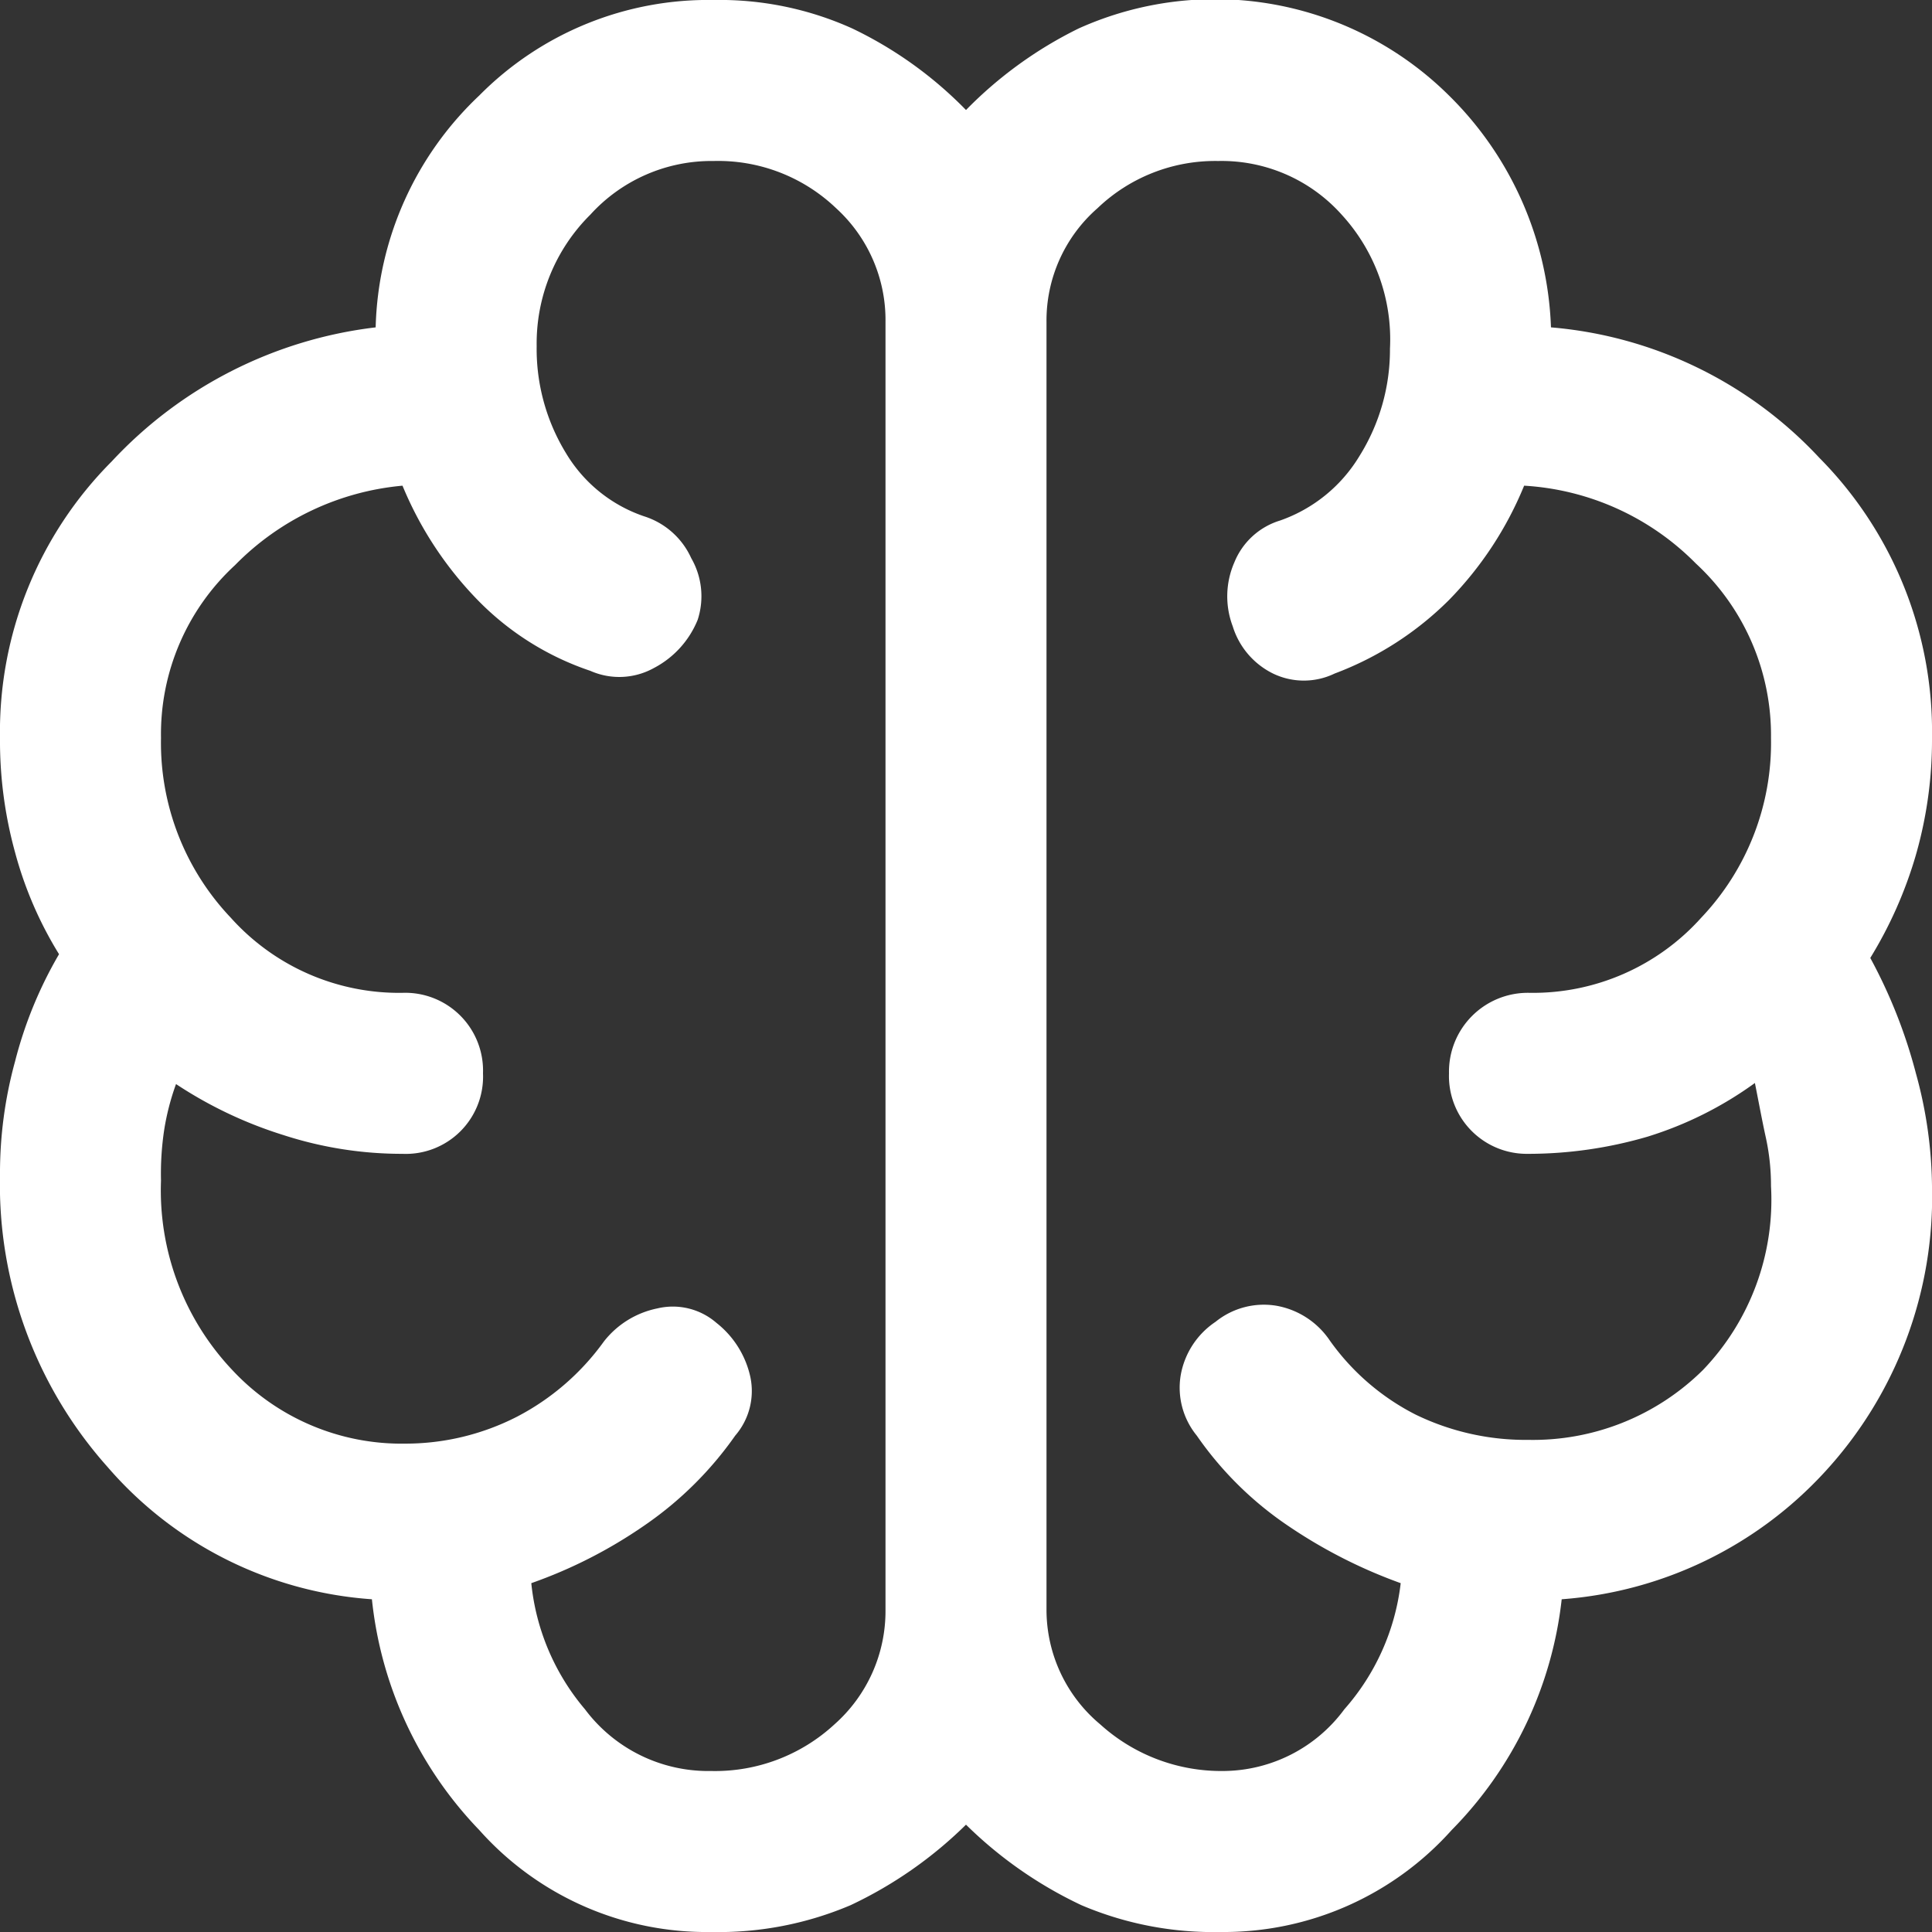 <?xml version="1.0" encoding="UTF-8"?>
<svg xmlns="http://www.w3.org/2000/svg" viewBox="0 0 36 36">
  <rect x="0" y="0" width="36" height="36" fill="#333333" stroke="none"/>
  <defs>
    <style>.cls-1{fill:#fff;}</style>
  </defs>
  <g id="Layer_2" data-name="Layer 2">
    <g id="Layer_1-2" data-name="Layer 1">
      <path class="cls-1" d="M13.25,36a5.67,5.67,0,0,1-4.32-1.9,7.28,7.28,0,0,1-2-4.3A7.16,7.16,0,0,1,2,27.33,7.9,7.9,0,0,1,0,21.9a7.86,7.86,0,0,1,.28-2.12,7.75,7.75,0,0,1,.82-2,7.1,7.1,0,0,1-.82-1.9A7.82,7.82,0,0,1,0,13.75,7.13,7.13,0,0,1,2.08,8.6,8,8,0,0,1,7,6.1,6.15,6.15,0,0,1,8.93,1.78,6,6,0,0,1,13.3,0a6,6,0,0,1,2.58.53A7.44,7.44,0,0,1,18,2.05,7.65,7.65,0,0,1,20.1.53,6.19,6.19,0,0,1,27,1.78,6.38,6.38,0,0,1,28.9,6.1a7.71,7.71,0,0,1,5,2.43A7.25,7.25,0,0,1,36,13.75a7.76,7.76,0,0,1-.3,2.18,7.86,7.86,0,0,1-.85,1.92A9.53,9.53,0,0,1,35.7,20,8.13,8.13,0,0,1,36,22.1a7.57,7.57,0,0,1-2,5.33A7.39,7.39,0,0,1,29.1,29.8a7.26,7.26,0,0,1-2.05,4.3,5.7,5.7,0,0,1-4.3,1.9,6.28,6.28,0,0,1-2.6-.5A7.78,7.78,0,0,1,18,34a7.78,7.78,0,0,1-2.15,1.5A6.28,6.28,0,0,1,13.25,36ZM19.5,6V30a2.78,2.78,0,0,0,1,2.13A3.36,3.36,0,0,0,22.8,33a2.82,2.82,0,0,0,2.25-1.15A4.3,4.3,0,0,0,26.1,29.5,9.38,9.38,0,0,1,24,28.43a6.47,6.47,0,0,1-1.7-1.68,1.41,1.41,0,0,1-.3-1.12,1.51,1.51,0,0,1,.65-1,1.43,1.43,0,0,1,1.13-.3,1.52,1.52,0,0,1,1,.65,4.41,4.41,0,0,0,1.6,1.38,4.69,4.69,0,0,0,2.1.47,4.5,4.5,0,0,0,3.25-1.3A4.58,4.58,0,0,0,33,22.1a4.18,4.18,0,0,0-.1-.92c-.07-.32-.13-.65-.2-1a6.85,6.85,0,0,1-2,1,7.91,7.91,0,0,1-2.23.32A1.45,1.45,0,0,1,27,20a1.47,1.47,0,0,1,1.5-1.5,4.21,4.21,0,0,0,3.2-1.4A4.73,4.73,0,0,0,33,13.75a4.36,4.36,0,0,0-1.4-3.25,4.9,4.9,0,0,0-3.2-1.45A6.63,6.63,0,0,1,27,11.18a6,6,0,0,1-2.13,1.37,1.32,1.32,0,0,1-1.15,0,1.46,1.46,0,0,1-.75-.88A1.58,1.58,0,0,1,23,10.48a1.34,1.34,0,0,1,.85-.78,2.81,2.81,0,0,0,1.48-1.2,3.74,3.74,0,0,0,.57-2A3.44,3.44,0,0,0,25,4,3,3,0,0,0,22.7,3a3.17,3.17,0,0,0-2.25.88A2.78,2.78,0,0,0,19.5,6Zm-3,24V6a2.82,2.82,0,0,0-.92-2.12A3.18,3.18,0,0,0,13.3,3,3.05,3.05,0,0,0,11,4a3.38,3.38,0,0,0-1,2.45,3.72,3.72,0,0,0,.55,2,2.71,2.71,0,0,0,1.45,1.17,1.44,1.44,0,0,1,.88.78A1.42,1.42,0,0,1,13,11.55a1.76,1.76,0,0,1-.82.9A1.33,1.33,0,0,1,11,12.5a5.28,5.28,0,0,1-2.1-1.32A6.73,6.73,0,0,1,7.5,9.05a5,5,0,0,0-3.12,1.48A4.28,4.28,0,0,0,3,13.75,4.73,4.73,0,0,0,4.3,17.1a4.21,4.21,0,0,0,3.2,1.4A1.45,1.45,0,0,1,9,20a1.44,1.44,0,0,1-1.5,1.5,7.16,7.16,0,0,1-2.22-.35,7.87,7.87,0,0,1-2-.95,4.6,4.6,0,0,0-.22.85A5.47,5.47,0,0,0,3,22a4.87,4.87,0,0,0,1.33,3.53,4.31,4.31,0,0,0,3.22,1.37,4.56,4.56,0,0,0,2.08-.5A4.62,4.62,0,0,0,11.25,25a1.69,1.69,0,0,1,1-.62,1.24,1.24,0,0,1,1.1.27,1.76,1.76,0,0,1,.63,1,1.27,1.27,0,0,1-.28,1.1A6.67,6.67,0,0,1,12,28.43,8.86,8.86,0,0,1,9.9,29.5a4.3,4.3,0,0,0,1,2.35A2.87,2.87,0,0,0,13.25,33a3.28,3.28,0,0,0,2.3-.87A2.82,2.82,0,0,0,16.5,30Z"></path>
    </g>
  </g>
</svg>
